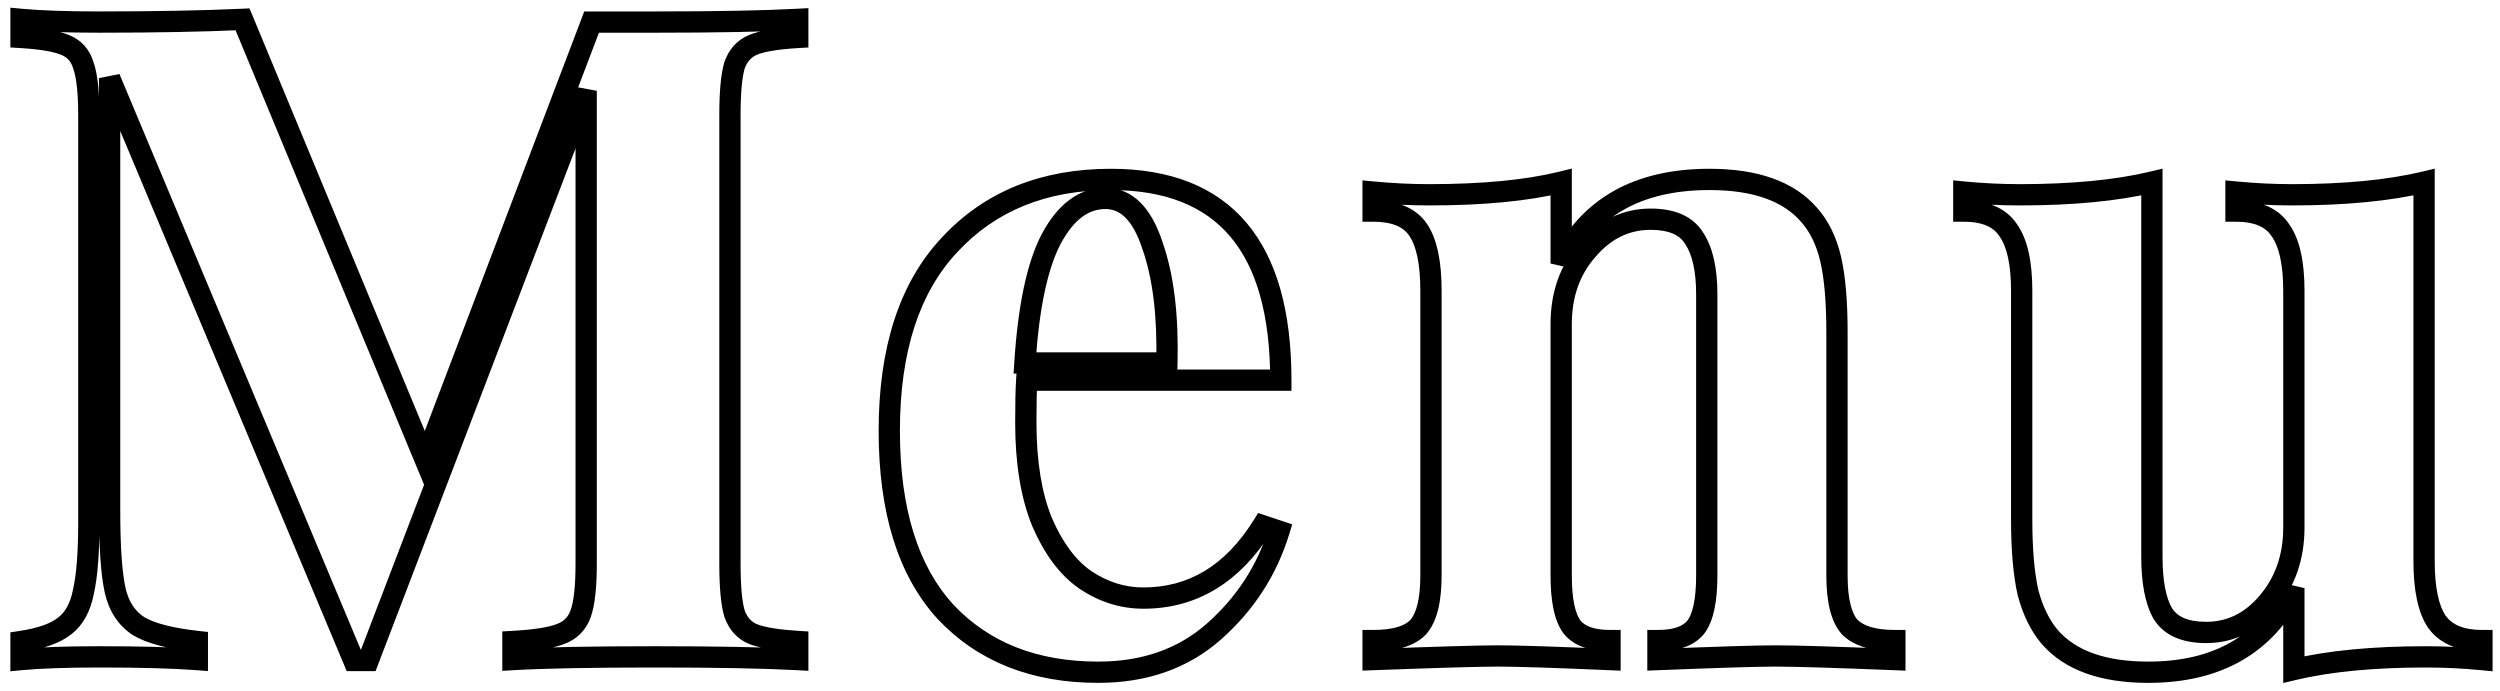 <svg width="235" height="65" viewBox="0 0 235 65" fill="none" xmlns="http://www.w3.org/2000/svg">
<path d="M74.99 3.52L75.049 4.518L75.99 4.463V3.52H74.99ZM70.825 4.2L71.196 5.128V5.128L70.825 4.2ZM69.04 6.155L68.097 5.822L68.088 5.847L68.081 5.873L69.04 6.155ZM69.04 57.665L68.081 57.947L68.088 57.973L68.097 57.998L69.04 57.665ZM70.825 59.62L70.454 60.548L70.464 60.553L70.474 60.556L70.825 59.62ZM74.99 60.3H75.99V59.359L75.05 59.302L74.99 60.3ZM74.99 62L74.936 62.998L75.99 63.056V62H74.99ZM48.215 62H47.215V63.061L48.274 62.998L48.215 62ZM48.215 60.3L48.16 59.301L47.215 59.354V60.3H48.215ZM52.635 59.62L52.302 58.677L52.293 58.68L52.284 58.684L52.635 59.62ZM54.59 57.665L55.533 57.998V57.998L54.59 57.665ZM55.1 8.535H56.1L54.166 8.178L55.1 8.535ZM34.615 62.085V63.085H35.303L35.549 62.442L34.615 62.085ZM33.255 62.085L32.333 62.472L32.59 63.085H33.255V62.085ZM10.305 7.345L11.227 6.958L9.305 7.345H10.305ZM10.815 55.455L9.837 55.664L9.839 55.672L10.815 55.455ZM13.025 58.855L12.48 59.693L12.495 59.703L12.511 59.712L13.025 58.855ZM18.55 60.3H19.55V59.405L18.66 59.306L18.55 60.3ZM18.55 62L18.473 62.997L19.55 63.08V62H18.55ZM1.975 62H0.975V63.098L2.068 62.996L1.975 62ZM1.975 60.3L1.825 59.311L0.975 59.44V60.3H1.975ZM6.055 58.855L5.455 58.055L5.442 58.064L5.43 58.074L6.055 58.855ZM7.84 55.625L6.866 55.4L6.861 55.418L6.858 55.436L7.84 55.625ZM7.84 6.155L6.881 6.437L6.888 6.463L6.897 6.488L7.84 6.155ZM6.055 4.2L5.684 5.128L5.694 5.133L5.704 5.136L6.055 4.2ZM1.975 3.52H0.975V4.461L1.915 4.518L1.975 3.52ZM1.975 1.82L2.068 0.824L0.975 0.722V1.82H1.975ZM22.8 1.82L23.724 1.437L23.455 0.789L22.755 0.821L22.8 1.82ZM39.97 43.215L39.046 43.598L40.011 45.923L40.905 43.57L39.97 43.215ZM55.61 2.075V1.075H54.92L54.675 1.72L55.61 2.075ZM74.99 1.82H75.99V0.764L74.936 0.821L74.99 1.82ZM74.931 2.522C72.989 2.636 71.463 2.868 70.454 3.272L71.196 5.128C71.887 4.852 73.138 4.631 75.049 4.518L74.931 2.522ZM70.454 3.272C69.303 3.732 68.52 4.622 68.097 5.822L69.983 6.488C70.24 5.761 70.647 5.348 71.196 5.128L70.454 3.272ZM68.081 5.873C67.754 6.983 67.615 8.664 67.615 10.83H69.615C69.615 8.689 69.759 7.254 69.999 6.437L68.081 5.873ZM67.615 10.83V52.99H69.615V10.83H67.615ZM67.615 52.99C67.615 55.156 67.754 56.837 68.081 57.947L69.999 57.383C69.759 56.566 69.615 55.131 69.615 52.99H67.615ZM68.097 57.998C68.52 59.198 69.303 60.088 70.454 60.548L71.196 58.691C70.647 58.472 70.24 58.059 69.983 57.332L68.097 57.998ZM70.474 60.556C71.525 60.95 73.035 61.183 74.93 61.298L75.05 59.302C73.205 59.19 71.939 58.97 71.176 58.684L70.474 60.556ZM73.99 60.3V62H75.99V60.3H73.99ZM75.044 61.002C71.9 60.83 67.431 60.745 61.645 60.745V62.745C67.419 62.745 71.846 62.83 74.936 62.998L75.044 61.002ZM61.645 60.745C55.578 60.745 51.077 60.83 48.156 61.002L48.274 62.998C51.133 62.83 55.585 62.745 61.645 62.745V60.745ZM49.215 62V60.3H47.215V62H49.215ZM48.27 61.298C50.325 61.184 51.928 60.953 52.986 60.556L52.284 58.684C51.529 58.967 50.185 59.189 48.16 59.301L48.27 61.298ZM52.968 60.563C54.216 60.122 55.092 59.246 55.533 57.998L53.647 57.332C53.408 58.01 52.98 58.438 52.302 58.677L52.968 60.563ZM55.533 57.998C55.933 56.864 56.1 55.16 56.1 52.99H54.1C54.1 55.127 53.927 56.54 53.647 57.332L55.533 57.998ZM56.1 52.99V8.535H54.1V52.99H56.1ZM54.166 8.178L33.681 61.728L35.549 62.442L56.034 8.892L54.166 8.178ZM34.615 61.085H33.255V63.085H34.615V61.085ZM34.177 61.698L11.227 6.958L9.383 7.732L32.333 62.472L34.177 61.698ZM9.305 7.345V48.06H11.305V7.345H9.305ZM9.305 48.06C9.305 51.416 9.474 53.969 9.837 55.664L11.793 55.245C11.476 53.767 11.305 51.391 11.305 48.06H9.305ZM9.839 55.672C10.226 57.414 11.092 58.791 12.48 59.693L13.57 58.017C12.691 57.445 12.084 56.556 11.791 55.238L9.839 55.672ZM12.511 59.712C13.836 60.508 15.856 61.007 18.44 61.294L18.66 59.306C16.144 59.026 14.481 58.562 13.54 57.998L12.511 59.712ZM17.55 60.3V62H19.55V60.3H17.55ZM18.627 61.003C16.379 60.83 13.29 60.745 9.37 60.745V62.745C13.271 62.745 16.301 62.83 18.473 62.997L18.627 61.003ZM9.37 60.745C6.241 60.745 3.74 60.83 1.882 61.004L2.068 62.996C3.836 62.83 6.266 62.745 9.37 62.745V60.745ZM2.975 62V60.3H0.975V62H2.975ZM2.125 61.289C4.057 60.996 5.625 60.48 6.68 59.636L5.43 58.074C4.785 58.59 3.633 59.037 1.825 59.311L2.125 61.289ZM6.655 59.655C7.818 58.783 8.507 57.451 8.822 55.814L6.858 55.436C6.606 56.746 6.106 57.567 5.455 58.055L6.655 59.655ZM8.814 55.85C9.18 54.264 9.35 51.99 9.35 49.08H7.35C7.35 51.95 7.18 54.04 6.866 55.4L8.814 55.85ZM9.35 49.08V10.83H7.35V49.08H9.35ZM9.35 10.83C9.35 8.66 9.183 6.956 8.783 5.822L6.897 6.488C7.177 7.28 7.35 8.693 7.35 10.83H9.35ZM8.799 5.873C8.431 4.621 7.62 3.719 6.406 3.264L5.704 5.136C6.304 5.361 6.682 5.762 6.881 6.437L8.799 5.873ZM6.426 3.272C5.42 2.869 3.925 2.636 2.035 2.522L1.915 4.518C3.765 4.63 4.99 4.851 5.684 5.128L6.426 3.272ZM2.975 3.52V1.82H0.975V3.52H2.975ZM1.882 2.816C3.74 2.99 6.241 3.075 9.37 3.075V1.075C6.266 1.075 3.836 0.99 2.068 0.824L1.882 2.816ZM9.37 3.075C14.593 3.075 19.086 2.99 22.845 2.819L22.755 0.821C19.034 0.99 14.574 1.075 9.37 1.075V3.075ZM21.876 2.203L39.046 43.598L40.894 42.832L23.724 1.437L21.876 2.203ZM40.905 43.57L56.545 2.43L54.675 1.72L39.035 42.86L40.905 43.57ZM55.61 3.075H61.645V1.075H55.61V3.075ZM61.645 3.075C67.431 3.075 71.9 2.99 75.044 2.819L74.936 0.821C71.846 0.99 67.419 1.075 61.645 1.075V3.075ZM73.99 1.82V3.52H75.99V1.82H73.99ZM118.697 49.42L119.013 48.471L118.267 48.222L117.849 48.89L118.697 49.42ZM120.227 49.93L121.183 50.224L121.47 49.29L120.543 48.981L120.227 49.93ZM114.107 59.365L114.769 60.115L114.77 60.114L114.107 59.365ZM88.862 57.495L88.123 58.169L88.129 58.174L88.134 58.18L88.862 57.495ZM89.287 22.985L90.015 23.671L90.019 23.666L89.287 22.985ZM120.397 35.735V36.735H121.397V35.735H120.397ZM96.512 35.735V34.735H95.577L95.514 35.669L96.512 35.735ZM97.957 49.08L97.032 49.459L97.035 49.468L97.039 49.476L97.957 49.08ZM102.037 54.52L101.47 55.343L101.476 55.348L101.483 55.352L102.037 54.52ZM98.807 22.475L97.925 22.004L97.921 22.012L98.807 22.475ZM96.342 34.12L95.344 34.056L95.276 35.12H96.342V34.12ZM109.687 34.12V35.12H110.662L110.687 34.145L109.687 34.12ZM108.327 23.07L107.377 23.381L107.38 23.392L107.384 23.403L108.327 23.07ZM107.477 57.22C112.526 57.22 116.562 54.724 119.545 49.95L117.849 48.89C115.166 53.183 111.722 55.22 107.477 55.22V57.22ZM118.381 50.369L119.911 50.879L120.543 48.981L119.013 48.471L118.381 50.369ZM119.271 49.636C118.193 53.14 116.257 56.129 113.445 58.616L114.77 60.114C117.851 57.388 119.994 54.087 121.183 50.224L119.271 49.636ZM113.446 58.615C110.763 60.983 107.381 62.19 103.227 62.19V64.19C107.8 64.19 111.672 62.847 114.769 60.115L113.446 58.615ZM103.227 62.19C97.45 62.19 92.942 60.374 89.591 56.81L88.134 58.18C91.922 62.209 96.991 64.19 103.227 64.19V62.19ZM89.601 56.821C86.316 53.218 84.592 47.833 84.592 40.495H82.592C82.592 48.117 84.382 54.065 88.123 58.169L89.601 56.821ZM84.592 40.495C84.592 33.001 86.451 27.448 90.015 23.671L88.56 22.299C84.531 26.569 82.592 32.689 82.592 40.495H84.592ZM90.019 23.666C93.602 19.817 98.366 17.865 104.417 17.865V15.865C97.889 15.865 92.566 17.993 88.555 22.304L90.019 23.666ZM104.417 17.865C109.542 17.865 113.218 19.37 115.639 22.229C118.087 25.119 119.397 29.562 119.397 35.735H121.397C121.397 29.328 120.044 24.336 117.165 20.936C114.26 17.505 109.946 15.865 104.417 15.865V17.865ZM120.397 34.735H96.512V36.735H120.397V34.735ZM95.514 35.669C95.456 36.554 95.427 37.913 95.427 39.73H97.427C97.427 37.92 97.456 36.616 97.51 35.801L95.514 35.669ZM95.427 39.73C95.427 43.553 95.947 46.808 97.032 49.459L98.883 48.701C97.927 46.365 97.427 43.387 97.427 39.73H95.427ZM97.039 49.476C98.164 52.082 99.626 54.071 101.47 55.343L102.605 53.697C101.162 52.702 99.903 51.065 98.875 48.684L97.039 49.476ZM101.483 55.352C103.336 56.588 105.341 57.22 107.477 57.22V55.22C105.76 55.22 104.138 54.719 102.592 53.688L101.483 55.352ZM103.907 17.65C101.352 17.65 99.377 19.282 97.925 22.004L99.69 22.946C100.958 20.568 102.383 19.65 103.907 19.65V17.65ZM97.921 22.012C96.519 24.695 95.687 28.747 95.344 34.056L97.34 34.184C97.678 28.953 98.489 25.242 99.694 22.938L97.921 22.012ZM96.342 35.12H109.687V33.12H96.342V35.12ZM110.687 34.145C110.802 29.598 110.345 25.782 109.27 22.737L107.384 23.403C108.35 26.138 108.799 29.689 108.688 34.095L110.687 34.145ZM109.278 22.759C108.769 21.203 108.096 19.937 107.207 19.048C106.293 18.134 105.179 17.65 103.907 17.65V19.65C104.619 19.65 105.233 19.902 105.793 20.462C106.377 21.047 106.922 21.99 107.377 23.381L109.278 22.759ZM170.041 20.18L169.287 20.837L169.296 20.847L170.041 20.18ZM172.081 24.345L173.055 24.118V24.118L172.081 24.345ZM173.866 58.94L173.114 59.599L173.136 59.624L173.159 59.647L173.866 58.94ZM178.116 60.215H179.116V59.215H178.116V60.215ZM178.116 62L178.076 62.999L179.116 63.041V62H178.116ZM155.846 62H154.846V63.041L155.886 62.999L155.846 62ZM155.846 60.215V59.215H154.846V60.215H155.846ZM159.416 58.94L160.197 59.565L160.207 59.553L160.216 59.54L159.416 58.94ZM159.246 22.39L158.396 22.916L158.405 22.931L158.414 22.945L159.246 22.39ZM149.216 23.495L149.967 24.155L149.972 24.15L149.977 24.144L149.216 23.495ZM147.771 58.94L146.971 59.54L146.981 59.553L146.99 59.565L147.771 58.94ZM151.341 60.215H152.341V59.215H151.341V60.215ZM151.341 62L151.298 62.999L152.341 63.044V62H151.341ZM129.071 62H128.071V63.038L129.108 62.999L129.071 62ZM129.071 60.215V59.215H128.071V60.215H129.071ZM133.321 58.94L134.052 59.622L134.063 59.611L134.074 59.599L133.321 58.94ZM133.321 21.625L132.489 22.18L133.321 21.625ZM129.071 19.84H128.071V20.84H129.071V19.84ZM129.071 18.055L129.165 17.059L128.071 16.957V18.055H129.071ZM146.751 17.12H147.751V15.845L146.513 16.149L146.751 17.12ZM146.751 24.77H145.751L147.651 25.206L146.751 24.77ZM160.691 17.865C164.847 17.865 167.626 18.931 169.287 20.837L170.795 19.523C168.603 17.009 165.149 15.865 160.691 15.865V17.865ZM169.296 20.847C170.126 21.775 170.741 23.002 171.107 24.572L173.055 24.118C172.628 22.288 171.883 20.738 170.786 19.513L169.296 20.847ZM171.107 24.572C171.479 26.165 171.676 28.374 171.676 31.23H173.676C173.676 28.306 173.477 25.925 173.055 24.118L171.107 24.572ZM171.676 31.23V54.095H173.676V31.23H171.676ZM171.676 54.095C171.676 56.465 172.067 58.403 173.114 59.599L174.619 58.282C174.078 57.664 173.676 56.371 173.676 54.095H171.676ZM173.159 59.647C174.287 60.775 176.031 61.215 178.116 61.215V59.215C176.234 59.215 175.145 58.805 174.573 58.233L173.159 59.647ZM177.116 60.215V62H179.116V60.215H177.116ZM178.156 61.001C172.494 60.774 168.733 60.66 166.896 60.66V62.66C168.686 62.66 172.406 62.772 178.076 62.999L178.156 61.001ZM166.896 60.66C165.172 60.66 161.468 60.774 155.806 61.001L155.886 62.999C161.558 62.772 165.22 62.66 166.896 62.66V60.66ZM156.846 62V60.215H154.846V62H156.846ZM155.846 61.215C157.678 61.215 159.241 60.76 160.197 59.565L158.635 58.315C158.231 58.82 157.414 59.215 155.846 59.215V61.215ZM160.216 59.54C161.106 58.354 161.436 56.447 161.436 54.095H159.436C159.436 56.39 159.087 57.713 158.616 58.34L160.216 59.54ZM161.436 54.095V27.66H159.436V54.095H161.436ZM161.436 27.66C161.436 25.251 161.03 23.263 160.078 21.835L158.414 22.945C159.049 23.897 159.436 25.422 159.436 27.66H161.436ZM160.097 21.864C159.107 20.266 157.337 19.605 155.166 19.605V21.605C156.962 21.605 157.912 22.134 158.396 22.916L160.097 21.864ZM155.166 19.605C152.522 19.605 150.269 20.719 148.455 22.846L149.977 24.144C151.45 22.417 153.164 21.605 155.166 21.605V19.605ZM148.465 22.835C146.643 24.909 145.751 27.476 145.751 30.465H147.751C147.751 27.901 148.503 25.821 149.967 24.155L148.465 22.835ZM145.751 30.465V54.095H147.751V30.465H145.751ZM145.751 54.095C145.751 56.447 146.082 58.354 146.971 59.54L148.571 58.34C148.101 57.713 147.751 56.39 147.751 54.095H145.751ZM146.99 59.565C147.946 60.76 149.509 61.215 151.341 61.215V59.215C149.773 59.215 148.956 58.82 148.552 58.315L146.99 59.565ZM150.341 60.215V62H152.341V60.215H150.341ZM151.385 61.001C146.174 60.774 142.64 60.66 140.801 60.66V62.66C142.589 62.66 146.082 62.772 151.298 62.999L151.385 61.001ZM140.801 60.66C139.079 60.66 135.149 60.774 129.034 61.001L129.108 62.999C135.234 62.772 139.124 62.66 140.801 62.66V60.66ZM130.071 62V60.215H128.071V62H130.071ZM129.071 61.215C131.193 61.215 132.969 60.783 134.052 59.622L132.59 58.258C132.087 58.797 131.029 59.215 129.071 59.215V61.215ZM134.074 59.599C135.12 58.403 135.511 56.465 135.511 54.095H133.511C133.511 56.371 133.109 57.664 132.569 58.282L134.074 59.599ZM135.511 54.095V27.32H133.511V54.095H135.511ZM135.511 27.32C135.511 24.656 135.114 22.512 134.153 21.07L132.489 22.18C133.115 23.118 133.511 24.77 133.511 27.32H135.511ZM134.153 21.07C133.103 19.495 131.292 18.84 129.071 18.84V20.84C130.931 20.84 131.953 21.375 132.489 22.18L134.153 21.07ZM130.071 19.84V18.055H128.071V19.84H130.071ZM128.978 19.051C130.82 19.223 132.608 19.31 134.341 19.31V17.31C132.675 17.31 130.949 17.227 129.165 17.059L128.978 19.051ZM134.341 19.31C139.428 19.31 143.653 18.911 146.99 18.091L146.513 16.149C143.39 16.916 139.341 17.31 134.341 17.31V19.31ZM145.751 17.12V24.77H147.751V17.12H145.751ZM147.651 25.206C148.847 22.735 150.512 20.919 152.642 19.711C154.78 18.498 157.448 17.865 160.691 17.865V15.865C157.191 15.865 154.164 16.549 151.655 17.971C149.139 19.399 147.206 21.535 145.851 24.334L147.651 25.206ZM229.053 58.43L228.221 58.985L228.23 58.998L228.239 59.011L229.053 58.43ZM233.303 60.215H234.303V59.215H233.303V60.215ZM233.303 62L233.207 62.995L234.303 63.101V62H233.303ZM215.623 62.935H214.623V64.2L215.854 63.908L215.623 62.935ZM215.623 55.285H216.623L214.727 54.842L215.623 55.285ZM192.673 59.875L191.908 60.519L191.914 60.526L191.919 60.532L192.673 59.875ZM190.633 55.71L189.658 55.93L189.662 55.949L189.667 55.968L190.633 55.71ZM188.763 21.625L187.931 22.18L187.94 22.193L187.949 22.206L188.763 21.625ZM184.598 19.84H183.598V20.84H184.598V19.84ZM184.598 18.055L184.694 17.06L183.598 16.954V18.055H184.598ZM202.278 17.12H203.278V15.855L202.047 16.147L202.278 17.12ZM203.298 57.665L202.43 58.161L202.439 58.176L202.448 58.191L203.298 57.665ZM213.158 56.645L212.397 55.996L212.396 55.998L213.158 56.645ZM214.348 21.625L213.516 22.18L213.525 22.193L213.534 22.206L214.348 21.625ZM210.183 19.84H209.183V20.84H210.183V19.84ZM210.183 18.055L210.277 17.059L209.183 16.957V18.055H210.183ZM227.863 17.12H228.863V15.855L227.632 16.147L227.863 17.12ZM226.863 52.735C226.863 55.399 227.26 57.543 228.221 58.985L229.885 57.875C229.259 56.937 228.863 55.285 228.863 52.735H226.863ZM228.239 59.011C229.34 60.551 231.122 61.215 233.303 61.215V59.215C231.518 59.215 230.467 58.688 229.867 57.849L228.239 59.011ZM232.303 60.215V62H234.303V60.215H232.303ZM233.399 61.005C231.611 60.832 229.822 60.745 228.033 60.745V62.745C229.758 62.745 231.482 62.828 233.207 62.995L233.399 61.005ZM228.033 60.745C223.056 60.745 218.836 61.145 215.392 61.962L215.854 63.908C219.097 63.139 223.15 62.745 228.033 62.745V60.745ZM216.623 62.935V55.285H214.623V62.935H216.623ZM214.727 54.842C213.5 57.321 211.837 59.14 209.747 60.348C207.65 61.559 205.062 62.19 201.938 62.19V64.19C205.331 64.19 208.282 63.504 210.747 62.08C213.218 60.652 215.139 58.519 216.52 55.728L214.727 54.842ZM201.938 62.19C197.844 62.19 195.091 61.127 193.427 59.218L191.919 60.532C194.109 63.043 197.532 64.19 201.938 64.19V62.19ZM193.438 59.231C192.647 58.291 192.024 57.045 191.599 55.452L189.667 55.968C190.149 57.775 190.886 59.306 191.908 60.519L193.438 59.231ZM191.609 55.49C191.235 53.834 191.038 51.621 191.038 48.825H189.038C189.038 51.695 189.238 54.072 189.658 55.93L191.609 55.49ZM191.038 48.825V27.32H189.038V48.825H191.038ZM191.038 27.32C191.038 24.648 190.611 22.491 189.577 21.044L187.949 22.206C188.615 23.139 189.038 24.779 189.038 27.32H191.038ZM189.595 21.07C188.55 19.502 186.775 18.84 184.598 18.84V20.84C186.388 20.84 187.39 21.368 187.931 22.18L189.595 21.07ZM185.598 19.84V18.055H183.598V19.84H185.598ZM184.502 19.05C186.29 19.223 188.079 19.31 189.868 19.31V17.31C188.144 17.31 186.419 17.227 184.694 17.06L184.502 19.05ZM189.868 19.31C194.845 19.31 199.065 18.91 202.509 18.093L202.047 16.147C198.804 16.916 194.751 17.31 189.868 17.31V19.31ZM201.278 17.12V52.31H203.278V17.12H201.278ZM201.278 52.31C201.278 54.752 201.621 56.746 202.43 58.161L204.166 57.169C203.615 56.204 203.278 54.627 203.278 52.31H201.278ZM202.448 58.191C203.437 59.789 205.207 60.45 207.378 60.45V58.45C205.583 58.45 204.633 57.921 204.148 57.139L202.448 58.191ZM207.378 60.45C209.965 60.45 212.162 59.365 213.921 57.292L212.396 55.998C210.981 57.665 209.325 58.45 207.378 58.45V60.45ZM213.919 57.294C215.732 55.168 216.623 52.58 216.623 49.59H214.623C214.623 52.153 213.871 54.268 212.397 55.996L213.919 57.294ZM216.623 49.59V27.32H214.623V49.59H216.623ZM216.623 27.32C216.623 24.648 216.196 22.491 215.162 21.044L213.534 22.206C214.201 23.139 214.623 24.779 214.623 27.32H216.623ZM215.18 21.07C214.135 19.502 212.36 18.84 210.183 18.84V20.84C211.973 20.84 212.975 21.368 213.516 22.18L215.18 21.07ZM211.183 19.84V18.055H209.183V19.84H211.183ZM210.09 19.051C211.932 19.223 213.72 19.31 215.453 19.31V17.31C213.786 17.31 212.061 17.227 210.277 17.059L210.09 19.051ZM215.453 19.31C220.43 19.31 224.65 18.91 228.094 18.093L227.632 16.147C224.389 16.916 220.336 17.31 215.453 17.31V19.31ZM226.863 17.12V52.735H228.863V17.12H226.863Z" fill="black"/>
</svg>
